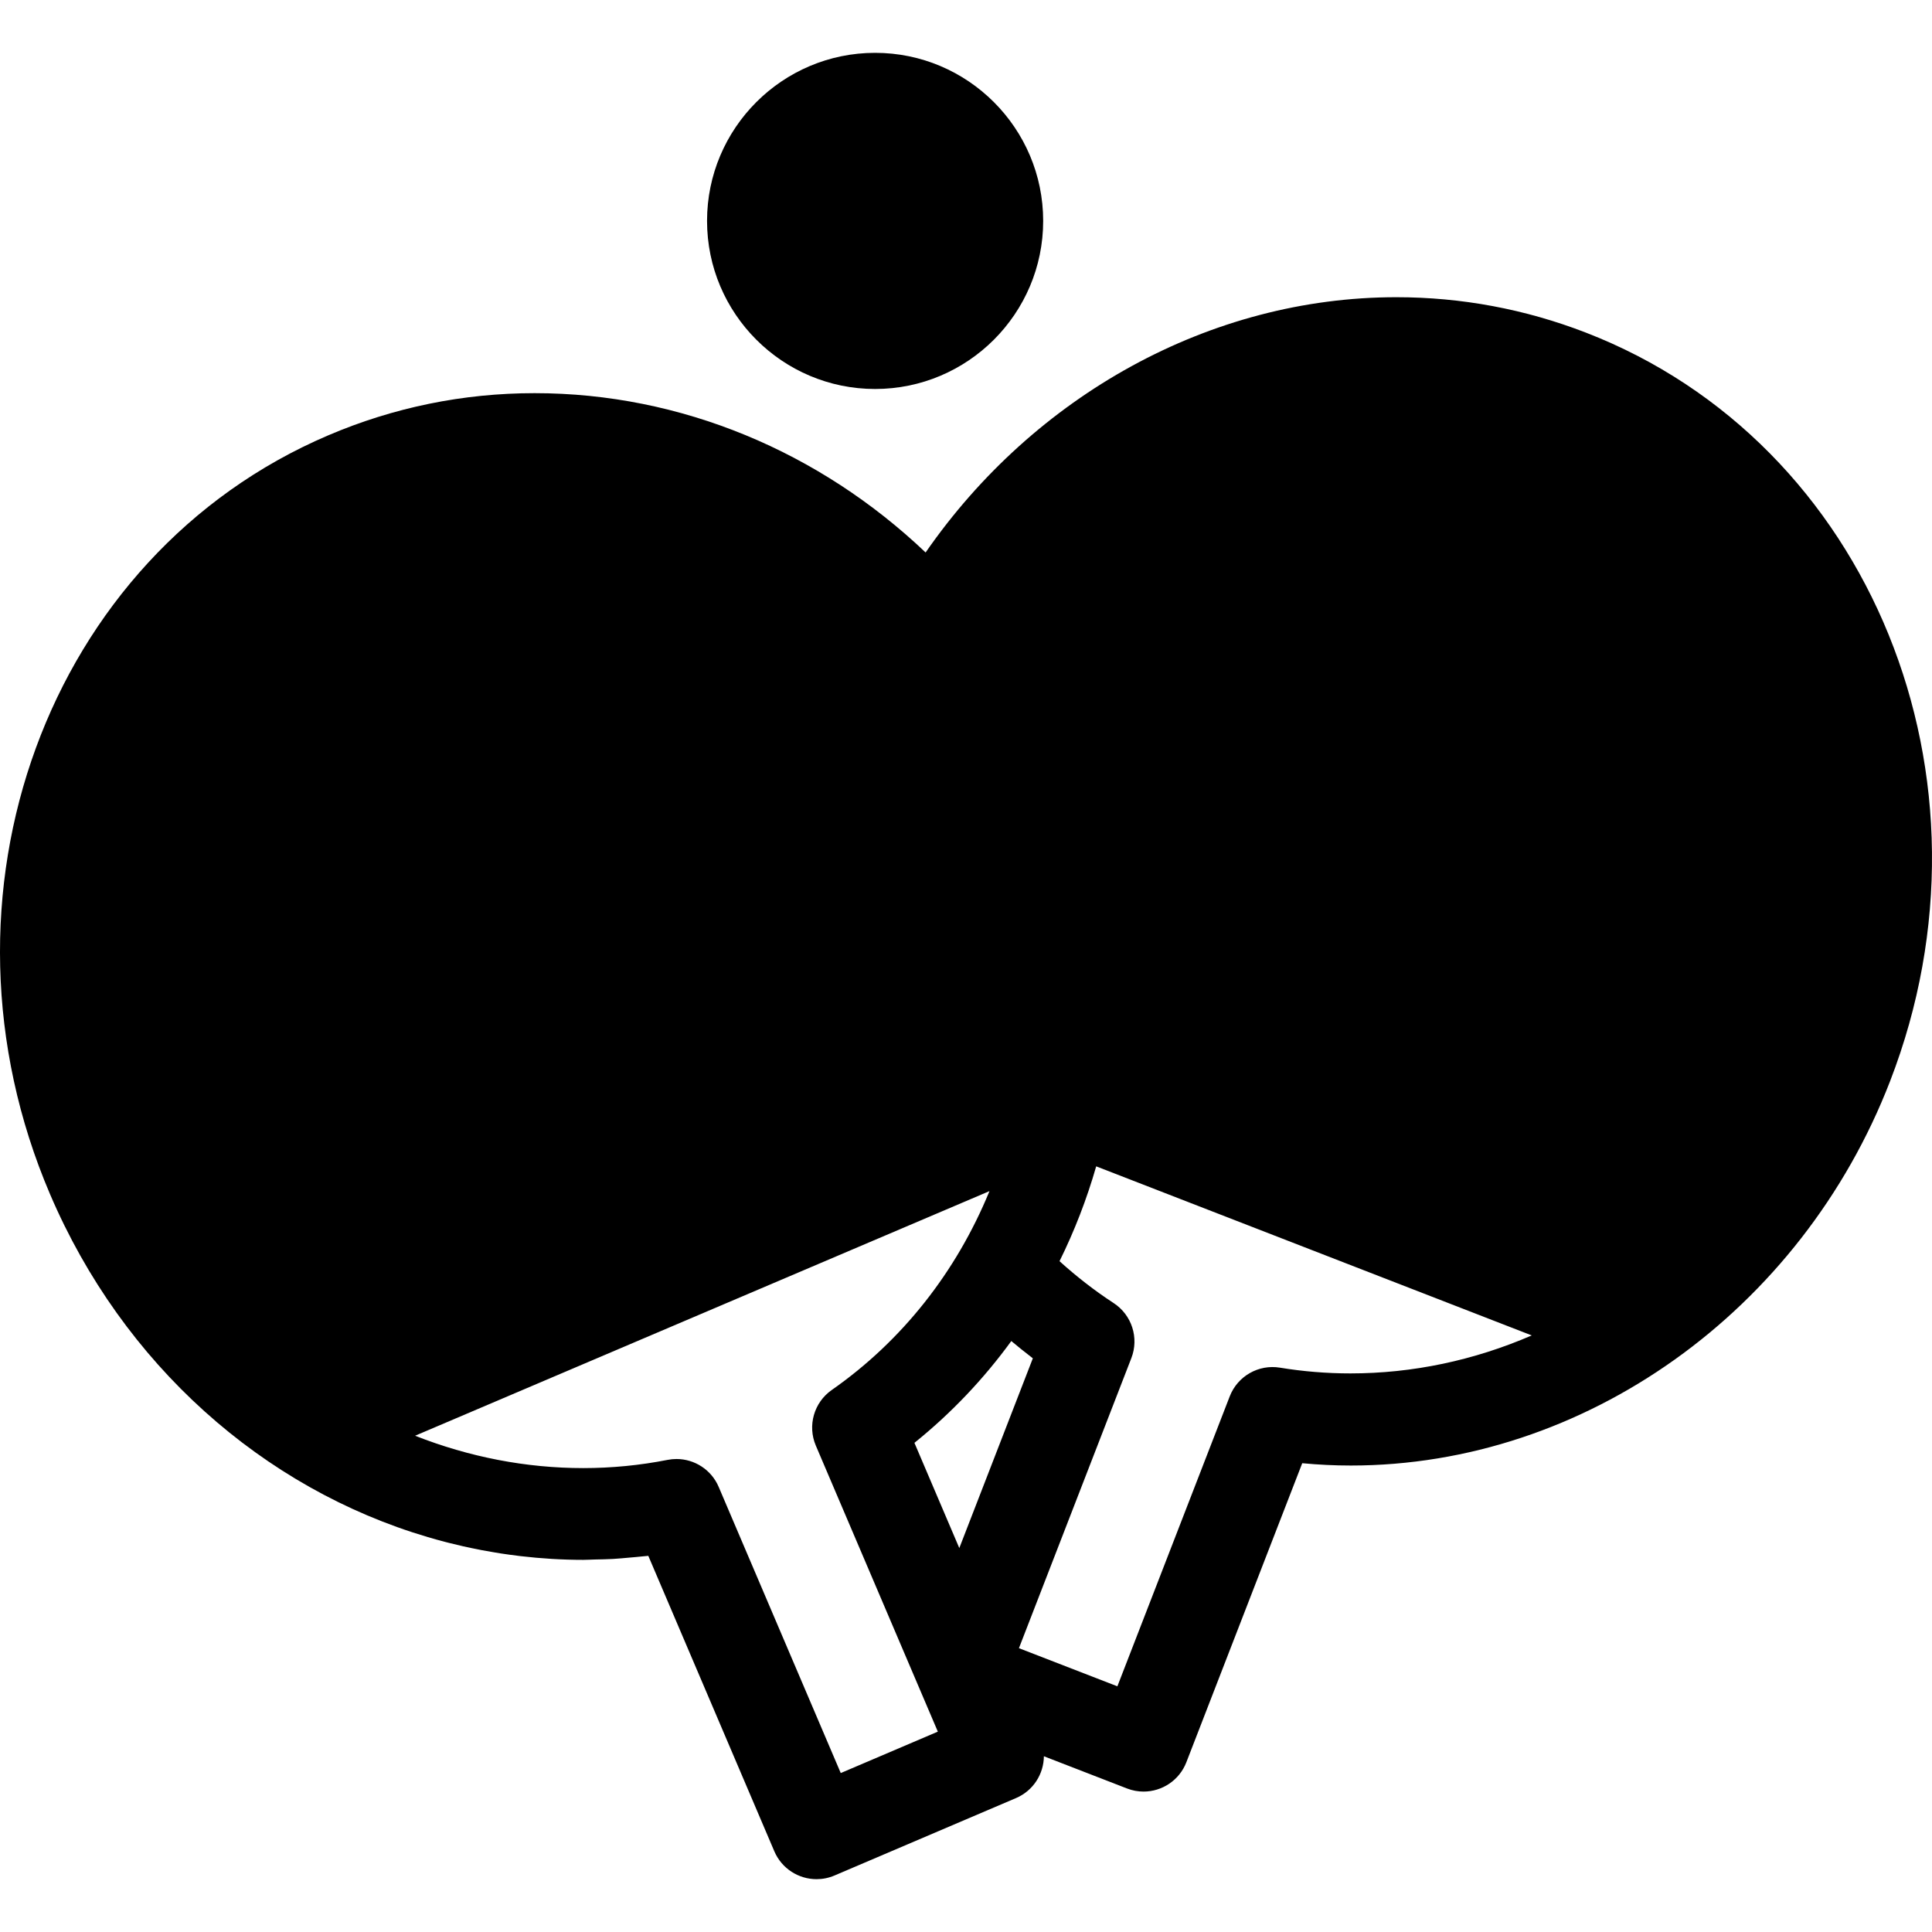 <?xml version="1.0" encoding="iso-8859-1"?>
<!-- Uploaded to: SVG Repo, www.svgrepo.com, Generator: SVG Repo Mixer Tools -->
<!DOCTYPE svg PUBLIC "-//W3C//DTD SVG 1.1//EN" "http://www.w3.org/Graphics/SVG/1.1/DTD/svg11.dtd">
<svg fill="#000000" height="800px" width="800px" version="1.1" id="Capa_1" xmlns="http://www.w3.org/2000/svg" xmlns:xlink="http://www.w3.org/1999/xlink" 
	 viewBox="0 0 210.517 210.517" xml:space="preserve">
<path d="M113.668,24.071c0,10.098-8.216,18.314-18.313,18.314c-10.098,0-18.313-8.216-18.313-18.314
	c0-10.099,8.216-18.314,18.313-18.314C105.452,5.757,113.668,13.973,113.668,24.071z M205.951,117.805
	c-9.686,25.053-33.299,41.884-58.759,41.884c-1.767,0-3.536-0.087-5.296-0.253l-12.627,32.586c-0.768,1.981-2.659,3.194-4.663,3.194
	c-0.601,0-1.212-0.108-1.806-0.339l-9.055-3.509c-0.018,1.925-1.149,3.75-3.033,4.554l-19.778,8.437
	c-0.64,0.273-1.306,0.402-1.96,0.402c-1.942,0-3.79-1.139-4.601-3.039l-13.731-32.191c-0.216,0.027-0.434,0.036-0.65,0.06
	c-0.47,0.053-0.941,0.089-1.412,0.131c-0.596,0.052-1.191,0.113-1.789,0.146c-0.663,0.038-1.327,0.047-1.991,0.061
	c-0.415,0.009-0.829,0.038-1.243,0.038c-2.289,0-4.573-0.141-6.843-0.407c-0.091-0.01-0.181-0.024-0.271-0.035
	c-0.622-0.076-1.242-0.159-1.862-0.255c-0.254-0.039-0.507-0.083-0.76-0.126c-0.44-0.074-0.88-0.149-1.318-0.232
	c-0.392-0.074-0.782-0.155-1.172-0.237c-0.284-0.06-0.567-0.119-0.851-0.183c-0.516-0.116-1.03-0.24-1.542-0.37
	c-0.141-0.036-0.281-0.071-0.422-0.108c-0.633-0.165-1.264-0.34-1.891-0.525c-0.004-0.001-0.007-0.002-0.01-0.003
	c-17.956-5.299-33.231-18.809-41.162-37.363C-8.443,97.617,5.142,60.527,35.737,47.448c7.154-3.058,14.73-4.608,22.517-4.608
	c15.987,0,31.085,6.409,42.603,17.36c11.828-17.077,30.97-27.815,51.295-27.815c7.083,0,14.027,1.296,20.64,3.854
	C203.827,48.238,218.702,84.829,205.951,117.805z M104.529,168.682l8.012-20.674c-0.079-0.06-0.154-0.124-0.232-0.185
	c-0.011-0.009-0.022-0.018-0.034-0.027c-0.672-0.516-1.332-1.046-1.98-1.59c-0.033-0.028-0.065-0.057-0.098-0.085
	c-2.986,4.105-6.517,7.84-10.558,11.096L104.529,168.682z M102.19,188.685l-13.294-31.166c-0.929-2.177-0.204-4.706,1.735-6.061
	c7.663-5.354,13.569-12.854,17.185-21.67L45.23,156.442c5.891,2.322,12.095,3.526,18.326,3.526c3.087,0,6.178-0.301,9.186-0.895
	c0.324-0.064,0.649-0.095,0.97-0.095c1.971,0,3.8,1.169,4.597,3.038l13.302,31.182L102.19,188.685z M166.903,145.512l-47.458-18.423
	c-1.025,3.57-2.362,7.027-3.996,10.334c1.841,1.665,3.804,3.198,5.897,4.564c1.979,1.291,2.784,3.791,1.931,5.994l-12.25,31.609
	l10.726,4.156l12.243-31.594c0.855-2.207,3.145-3.513,5.474-3.127c2.526,0.416,5.111,0.626,7.684,0.626
	C153.915,149.651,160.607,148.237,166.903,145.512z"/>
</svg>